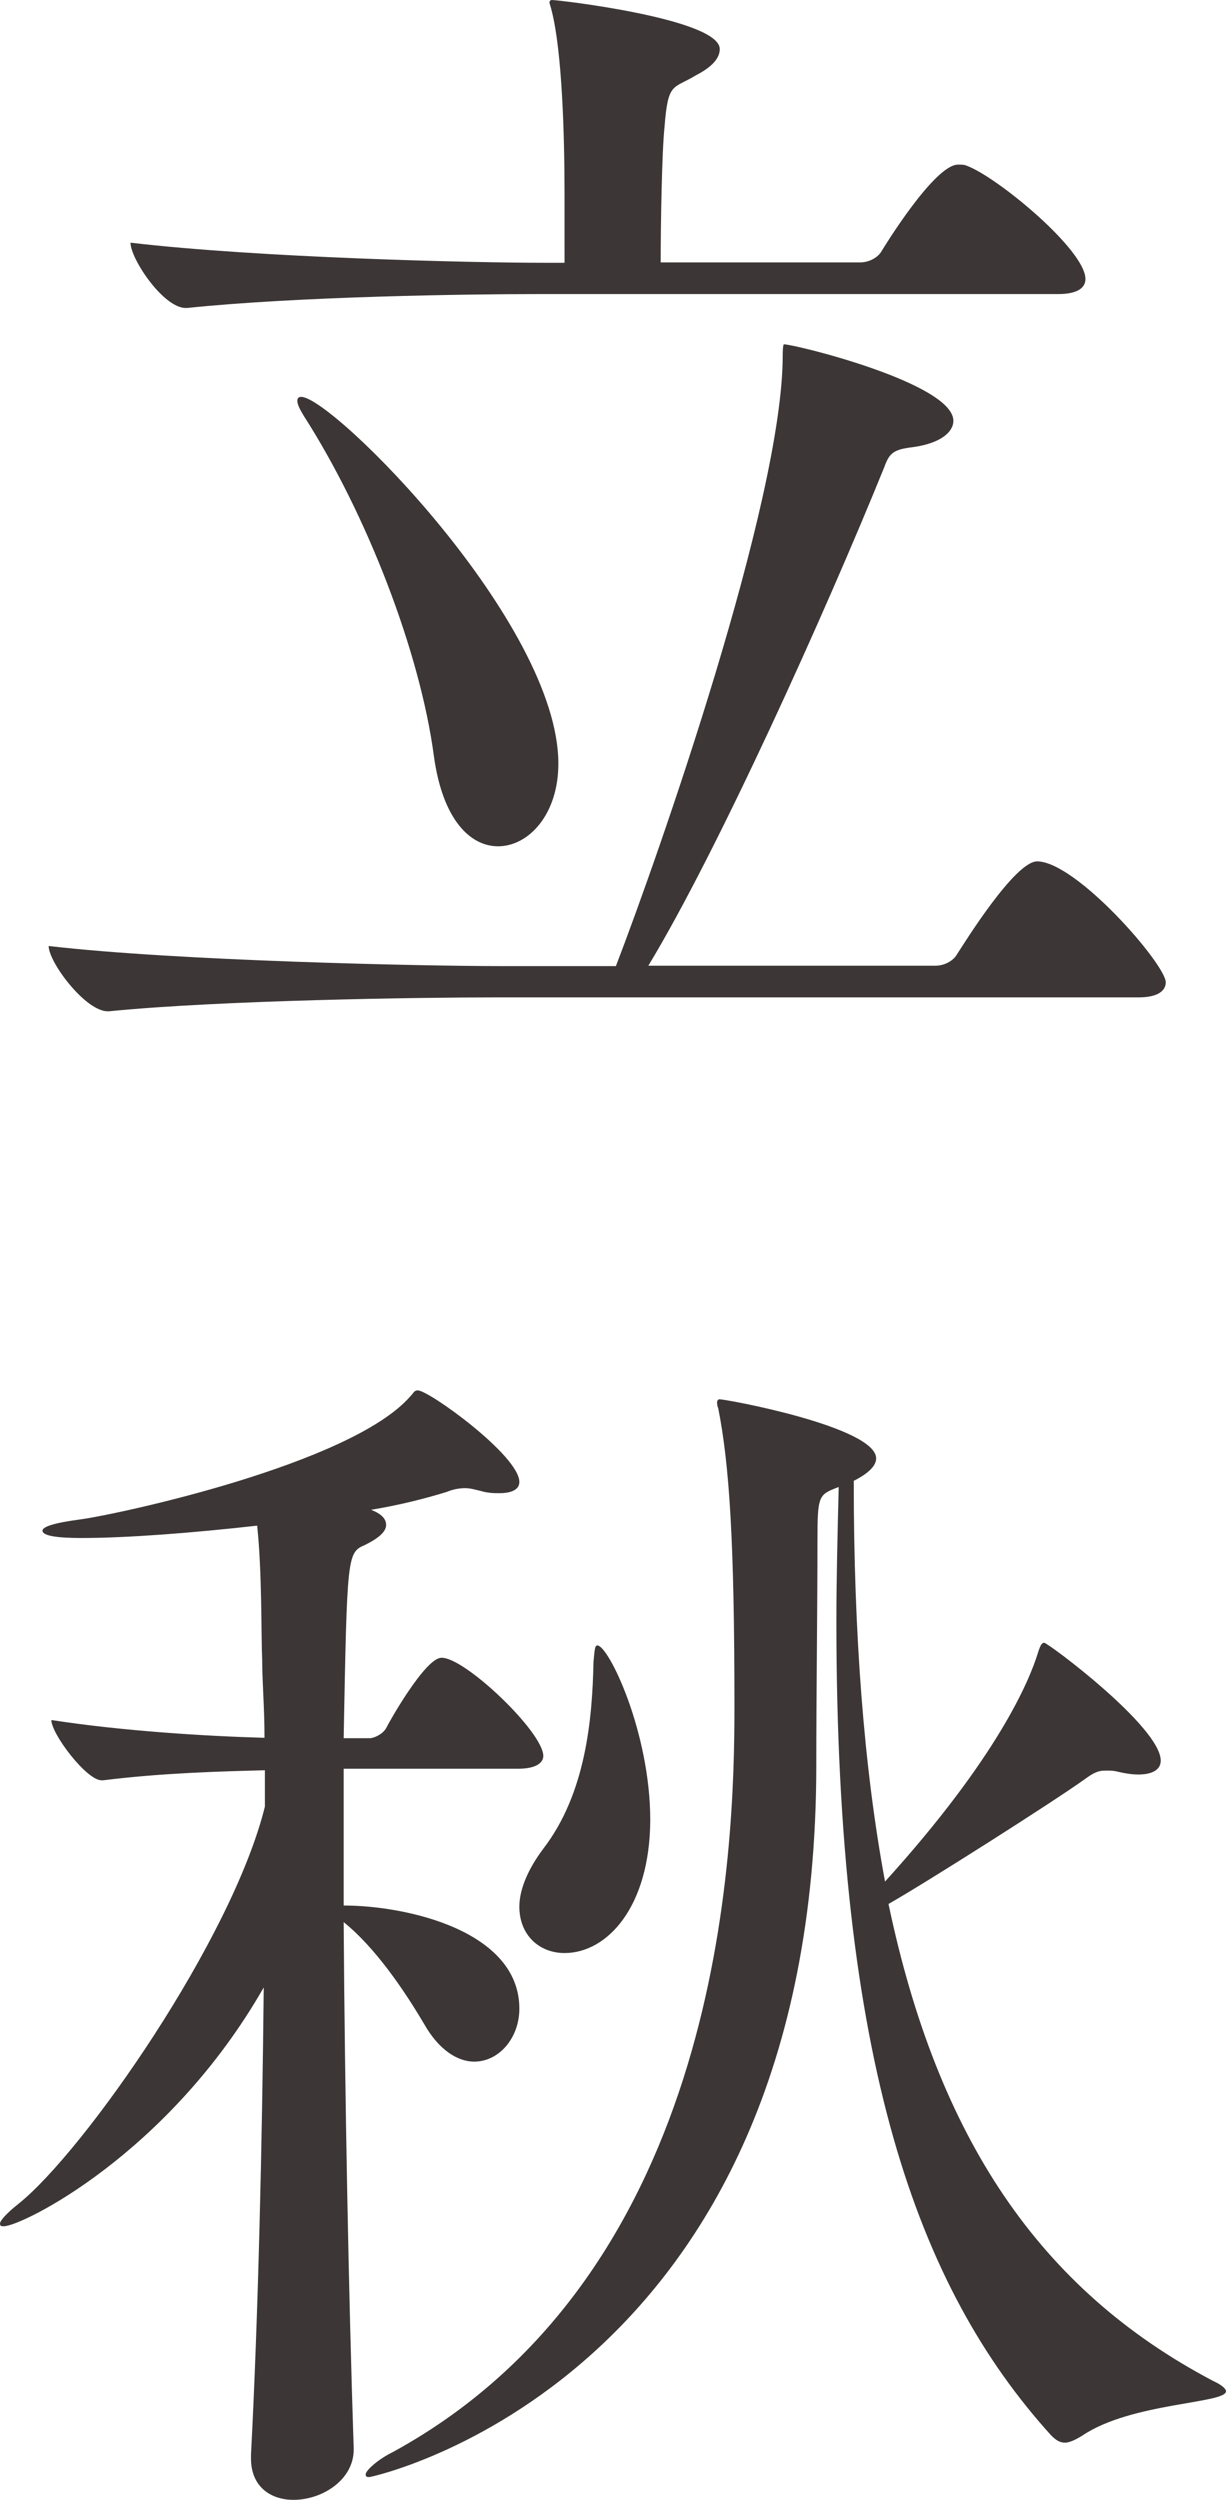 <?xml version="1.0" encoding="utf-8"?>
<!-- Generator: Adobe Illustrator 27.9.1, SVG Export Plug-In . SVG Version: 6.00 Build 0)  -->
<svg version="1.1" id="レイヤー_1" xmlns="http://www.w3.org/2000/svg" xmlns:xlink="http://www.w3.org/1999/xlink" x="0px"
	 y="0px" viewBox="0 0 31.75 64.69" style="enable-background:new 0 0 31.75 64.69;" xml:space="preserve">
<style type="text/css">
	.st0{fill:#3C3736;}
</style>
<g id="レイヤー_1_00000124160479567920391010000009482491009545066943_">
</g>
<g id="レイヤー_2_00000065069308130555468410000006366365502403179433_">
	<g>
		<path class="st0" d="M30.19,25.42c0,0.19-0.16,0.39-0.71,0.39H12.77c-1.82,0-7.05,0.07-9.95,0.36H2.79
			c-0.58,0-1.53-1.27-1.53-1.69C4.61,24.87,11.04,25,12.93,25h3.02c1.1-2.86,4.32-12.03,4.32-15.8c0-0.29,0.03-0.29,0.03-0.29
			c0.29,0,4.39,1.01,4.39,1.98c0,0.29-0.33,0.58-1.04,0.68c-0.52,0.06-0.62,0.16-0.75,0.52c-1.53,3.77-4.32,9.95-6.11,12.9h7.44
			c0.23,0,0.46-0.13,0.55-0.29c0.19-0.29,1.5-2.41,2.08-2.41C27.88,22.3,30.19,24.96,30.19,25.42z M28.11,7.22
			c0,0.2-0.16,0.39-0.71,0.39H13.91c-1.79,0-6.18,0.06-9.07,0.36H4.81c-0.58,0-1.43-1.27-1.43-1.69C6.69,6.67,12.22,6.8,14.07,6.8
			h0.55V5.07c0-1.69-0.07-3.74-0.33-4.78c-0.03-0.13-0.06-0.19-0.06-0.23c0-0.03,0.03-0.06,0.06-0.06c0.19,0,4.35,0.49,4.35,1.27
			c0,0.23-0.19,0.46-0.62,0.68c-0.59,0.36-0.72,0.16-0.81,1.33c-0.07,0.65-0.1,2.57-0.1,3.51h5.17c0.23,0,0.46-0.13,0.55-0.29
			c0.06-0.1,1.37-2.24,1.98-2.24c0.1,0,0.16,0,0.23,0.03C25.84,4.59,28.11,6.47,28.11,7.22z M14.46,19.76
			c0,1.33-0.78,2.14-1.56,2.14c-0.72,0-1.43-0.68-1.66-2.31c-0.36-2.73-1.75-6.3-3.38-8.84C7.77,10.6,7.7,10.47,7.7,10.37
			c0-0.06,0.03-0.1,0.1-0.1C8.61,10.27,14.46,16.12,14.46,19.76z"/>
		<path class="st0" d="M14.07,45.44c0,0.16-0.16,0.33-0.65,0.33H8.9v3.54c1.62,0,4.55,0.65,4.55,2.67c0,0.75-0.52,1.37-1.17,1.37
			c-0.42,0-0.91-0.29-1.3-0.98c-0.52-0.88-1.27-1.98-2.08-2.63c0.03,4.49,0.13,9.69,0.26,13.62v0.03c0,0.78-0.81,1.3-1.56,1.3
			c-0.58,0-1.1-0.33-1.1-1.07v-0.1c0.19-3.64,0.29-8.13,0.33-12.09c-2.47,4.32-6.27,6.18-6.73,6.18c-0.06,0-0.1,0-0.1-0.07
			s0.16-0.26,0.49-0.52c1.69-1.36,5.52-6.83,6.37-10.27v-0.94c-1.17,0.03-2.67,0.07-4.19,0.26H2.63c-0.39,0-1.3-1.2-1.3-1.56
			c1.88,0.29,4.06,0.42,5.52,0.46c0-0.78-0.06-1.46-0.06-2.01c-0.03-0.65,0-2.24-0.13-3.48c-1.69,0.19-3.38,0.32-4.55,0.32
			c-0.65,0-1.01-0.06-1.01-0.19c0-0.1,0.29-0.2,0.97-0.29c0.98-0.13,7.02-1.43,8.55-3.18c0.1-0.1,0.1-0.16,0.2-0.16
			c0.29,0,2.63,1.69,2.63,2.37c0,0.19-0.19,0.29-0.52,0.29c-0.13,0-0.29,0-0.49-0.06c-0.13-0.03-0.26-0.07-0.39-0.07
			c-0.16,0-0.32,0.03-0.49,0.1c-0.52,0.16-1.17,0.33-1.95,0.46C9.87,39.17,10,39.3,10,39.46s-0.16,0.33-0.55,0.52
			c-0.46,0.2-0.46,0.26-0.55,5h0.68c0.1,0,0.33-0.1,0.42-0.26c0.06-0.13,1.01-1.82,1.43-1.82C12.02,42.87,14.07,44.82,14.07,45.44z
			 M31.75,61.88c0,0.32-2.44,0.29-3.71,1.14c-0.16,0.1-0.33,0.19-0.46,0.19s-0.23-0.06-0.36-0.19c-3.48-3.84-5.56-9.69-5.56-21.06
			c0-1.1,0.03-2.27,0.06-3.48c-0.52,0.2-0.55,0.2-0.55,1.4c0,1.82-0.03,3.9-0.03,5.79c0,15.96-11.51,18.43-11.57,18.43
			c-0.06,0-0.1,0-0.1-0.07c0-0.1,0.32-0.39,0.71-0.58c8.55-4.68,8.84-15.6,8.84-19.27c0-4.29-0.13-6.27-0.42-7.74
			c-0.03-0.06-0.03-0.13-0.03-0.16s0.03-0.07,0.06-0.07c0.2,0,4.06,0.72,4.06,1.53c0,0.19-0.2,0.39-0.58,0.58
			c0,3.96,0.26,7.41,0.81,10.37c2.92-3.22,3.74-5.2,3.96-5.92c0.06-0.19,0.1-0.26,0.16-0.26c0.1,0,3.02,2.18,3.02,3.05
			c0,0.26-0.26,0.36-0.58,0.36c-0.16,0-0.36-0.03-0.52-0.07s-0.26-0.03-0.36-0.03c-0.16,0-0.29,0.06-0.52,0.23
			c-0.81,0.58-4.1,2.67-5.07,3.22c1.27,6.04,3.9,9.98,8.42,12.35C31.65,61.72,31.75,61.82,31.75,61.88z M14.62,50.54
			c-0.65,0-1.17-0.46-1.17-1.2c0-0.42,0.2-0.94,0.62-1.5c1.1-1.43,1.27-3.35,1.3-4.84c0.03-0.29,0.03-0.42,0.1-0.42
			c0.29,0,1.37,2.24,1.37,4.52C16.83,49.34,15.73,50.54,14.62,50.54z"/>
	</g>
</g>
</svg>
